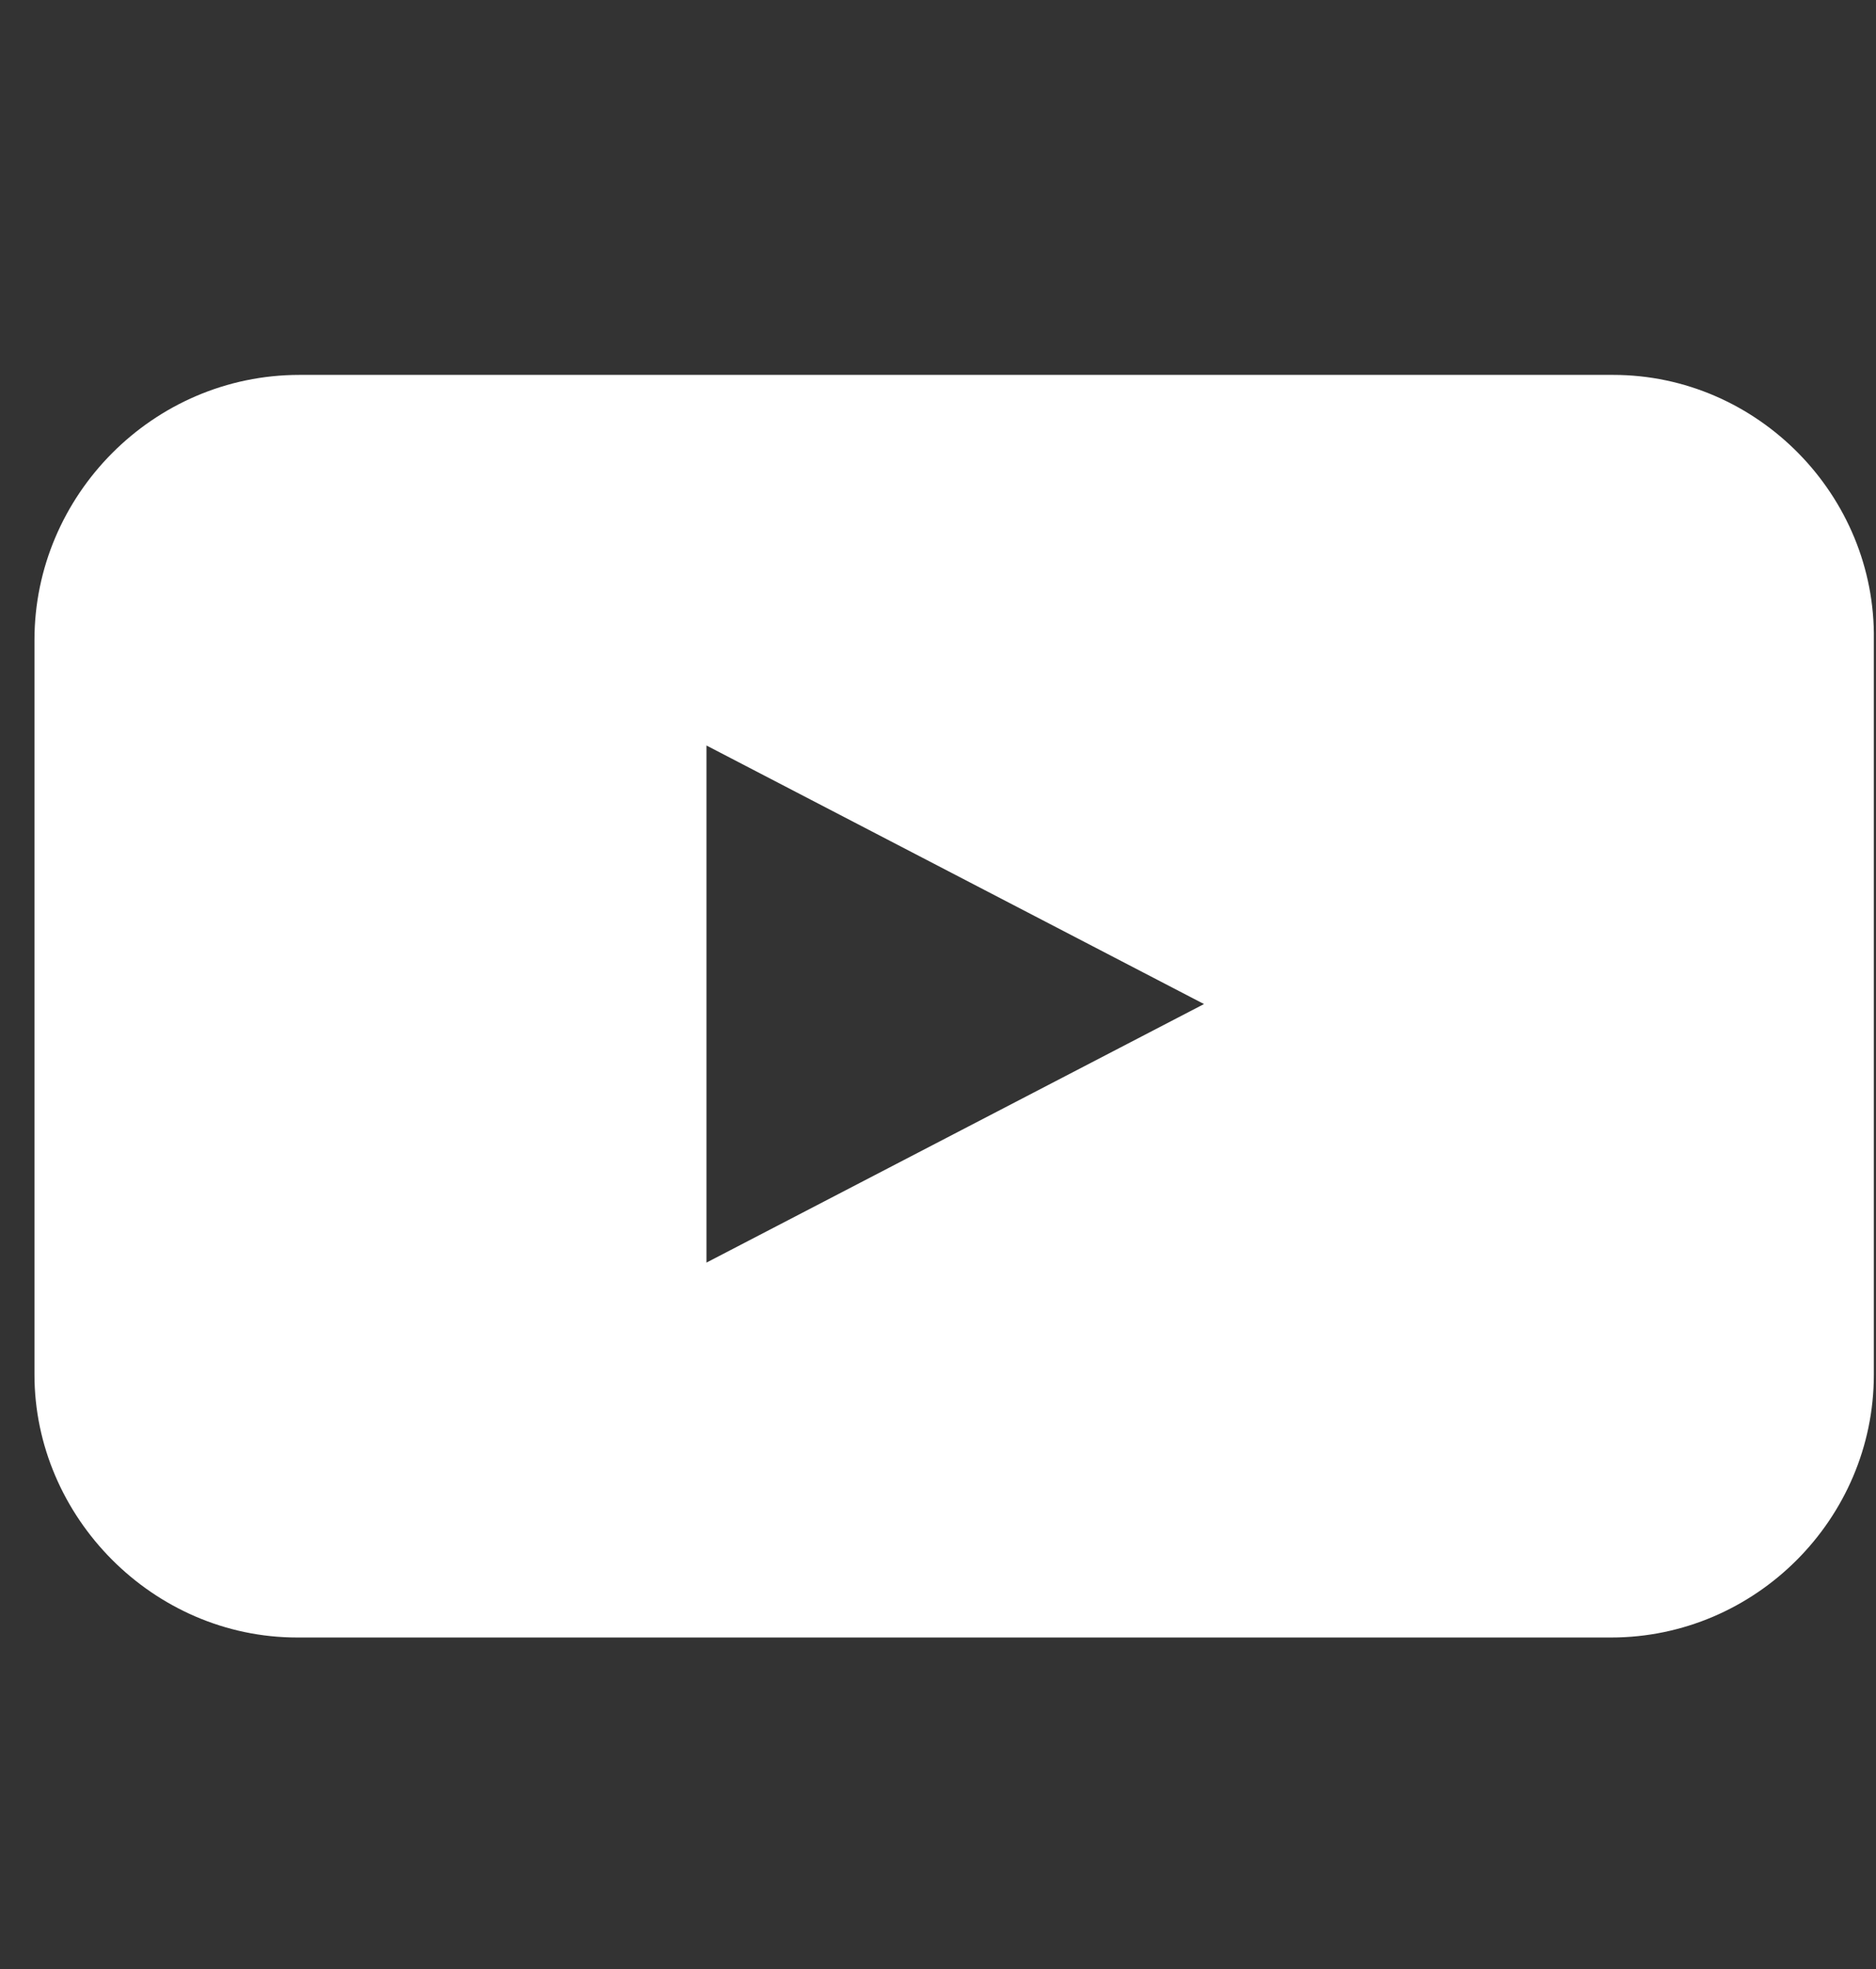 <?xml version="1.0" encoding="utf-8"?>
<!-- Generator: Adobe Illustrator 25.0.1, SVG Export Plug-In . SVG Version: 6.00 Build 0)  -->
<svg version="1.1" id="Layer_1" xmlns="http://www.w3.org/2000/svg" xmlns:xlink="http://www.w3.org/1999/xlink" x="0px" y="0px"
	 viewBox="0 0 87.1 91.4" style="enable-background:new 0 0 87.1 91.4;" xml:space="preserve">
<rect x="0" y="0" width="87.1" height="91.4" fill="#333333" stroke="none"/>
<style type="text/css">
	.st0{fill:#FFFFFF;}
</style>
<path class="st0" d="M74.9,17.4h-61C7.1,17.4,1.6,23,1.6,29.7v34.1C1.6,70.4,7.1,76,13.8,76h61c6.7,0,12.2-5.5,12.2-12.2V29.7
	C87.1,23,81.6,17.4,74.9,17.4z M32.8,58.6v-24l23.1,12L32.8,58.6z"/>
</svg>
